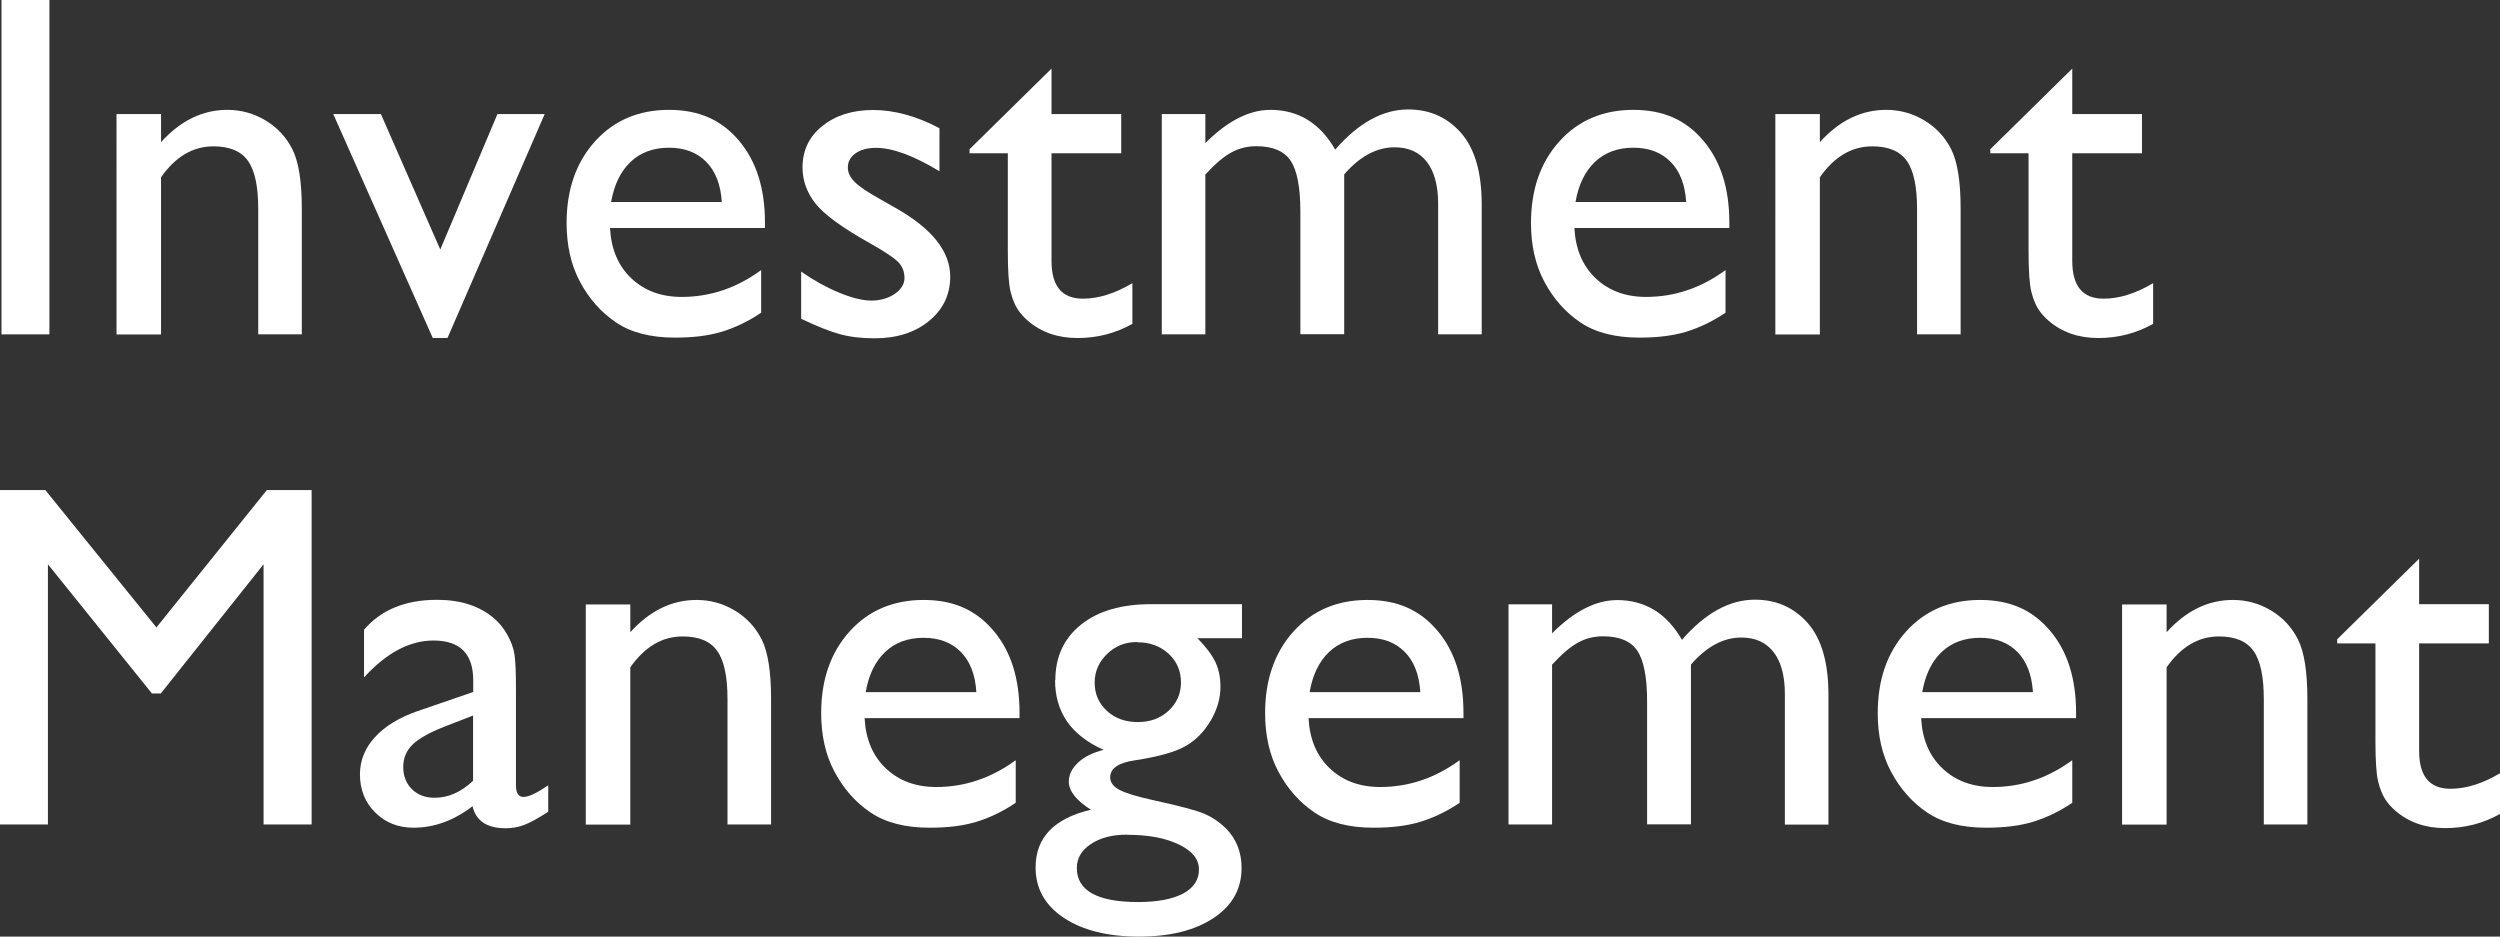 <?xml version="1.0" encoding="UTF-8"?><svg id="_レイヤー_2" xmlns="http://www.w3.org/2000/svg" viewBox="0 0 183.64 68.8"><rect x="0" y="0" width="183.64" height="68.8" fill="#333333" stroke="none"/><defs><style>.cls-1{fill:#fff;stroke-width:0px;}</style></defs><g id="txt"><path class="cls-1" d="M.11,0h3.52v24.56H.11V0Z"/><path class="cls-1" d="M11.83,8.38v2.06c1.43-1.58,3.05-2.37,4.87-2.37,1.01,0,1.95.26,2.81.78.87.52,1.53,1.24,1.98,2.14.45.91.68,2.35.68,4.32v9.25h-3.2v-9.21c0-1.65-.25-2.83-.76-3.54-.5-.71-1.35-1.06-2.53-1.06-1.51,0-2.79.76-3.85,2.27v11.55h-3.27V8.38h3.27Z"/><path class="cls-1" d="M36.54,8.38h3.47l-7.14,16.45h-1.08l-7.31-16.45h3.5l4.36,9.95,4.2-9.95Z"/><path class="cls-1" d="M56.18,16.75h-11.37c.08,1.55.6,2.78,1.56,3.69s2.19,1.37,3.7,1.37c2.11,0,4.05-.66,5.84-1.97v3.13c-.98.66-1.96,1.12-2.93,1.41s-2.1.42-3.4.42c-1.78,0-3.22-.37-4.32-1.11s-1.98-1.73-2.65-2.98-.99-2.69-.99-4.33c0-2.46.7-4.46,2.09-6,1.39-1.54,3.21-2.31,5.43-2.31s3.86.75,5.13,2.25c1.28,1.5,1.92,3.51,1.92,6.03v.4ZM44.88,14.84h8.14c-.08-1.28-.46-2.26-1.14-2.95-.68-.69-1.59-1.04-2.74-1.04s-2.09.35-2.82,1.04c-.73.69-1.21,1.68-1.43,2.95Z"/><path class="cls-1" d="M58.85,23.4v-3.45c.9.63,1.83,1.15,2.77,1.54.94.39,1.74.59,2.38.59s1.24-.16,1.72-.49c.48-.33.72-.72.72-1.18s-.16-.86-.47-1.17c-.31-.31-.98-.76-2.01-1.34-2.06-1.15-3.41-2.13-4.05-2.94-.64-.81-.96-1.7-.96-2.66,0-1.24.48-2.26,1.45-3.04.97-.78,2.21-1.18,3.74-1.18s3.21.45,4.87,1.34v3.16c-1.9-1.15-3.45-1.72-4.66-1.72-.62,0-1.12.13-1.5.4s-.57.61-.57,1.05c0,.38.17.73.52,1.07.34.34.95.75,1.82,1.23l1.14.65c2.7,1.52,4.04,3.21,4.04,5.06,0,1.32-.52,2.41-1.56,3.26-1.04.85-2.37,1.27-4,1.27-.96,0-1.82-.1-2.57-.31s-1.69-.58-2.83-1.13Z"/><path class="cls-1" d="M71.23,10.95l6.01-5.91v3.34h5.12v2.88h-5.12v7.91c0,1.85.77,2.77,2.3,2.77,1.15,0,2.36-.38,3.64-1.14v2.99c-1.23.69-2.57,1.04-4.03,1.04s-2.68-.43-3.66-1.28c-.3-.26-.56-.55-.76-.87-.2-.32-.37-.74-.5-1.27-.13-.52-.2-1.51-.2-2.98v-7.17h-2.81v-.32Z"/><path class="cls-1" d="M98.74,12.81v11.74h-3.22v-9c0-1.79-.24-3.04-.72-3.75-.48-.71-1.32-1.06-2.51-1.06-.67,0-1.28.15-1.84.46-.56.3-1.19.84-1.91,1.62v11.74h-3.2V8.38h3.2v2.13c1.63-1.63,3.22-2.44,4.78-2.44,2.05,0,3.64.97,4.76,2.92,1.71-1.97,3.5-2.95,5.36-2.95,1.57,0,2.86.57,3.88,1.72,1.01,1.15,1.52,2.9,1.52,5.26v9.54h-3.2v-9.58c0-1.35-.28-2.38-.83-3.09-.55-.71-1.34-1.07-2.37-1.07-1.32,0-2.56.67-3.71,2Z"/><path class="cls-1" d="M127.02,16.75h-11.37c.08,1.55.6,2.78,1.56,3.69s2.19,1.37,3.7,1.37c2.11,0,4.05-.66,5.84-1.97v3.13c-.98.66-1.96,1.12-2.93,1.41s-2.1.42-3.4.42c-1.78,0-3.22-.37-4.32-1.11s-1.98-1.73-2.65-2.98-.99-2.69-.99-4.33c0-2.46.7-4.46,2.09-6,1.39-1.54,3.21-2.31,5.43-2.31s3.86.75,5.13,2.25c1.28,1.5,1.92,3.51,1.92,6.03v.4ZM115.72,14.84h8.14c-.08-1.28-.46-2.26-1.14-2.95-.68-.69-1.59-1.04-2.74-1.04s-2.09.35-2.82,1.04c-.73.69-1.21,1.68-1.43,2.95Z"/><path class="cls-1" d="M133.68,8.38v2.06c1.43-1.58,3.05-2.37,4.87-2.37,1.01,0,1.95.26,2.81.78.87.52,1.53,1.24,1.98,2.14.45.91.68,2.35.68,4.32v9.25h-3.2v-9.21c0-1.65-.25-2.83-.76-3.54-.5-.71-1.35-1.06-2.53-1.06-1.51,0-2.79.76-3.85,2.27v11.55h-3.27V8.38h3.27Z"/><path class="cls-1" d="M146.21,10.95l6.01-5.91v3.34h5.12v2.88h-5.12v7.91c0,1.85.77,2.77,2.3,2.77,1.15,0,2.36-.38,3.64-1.14v2.99c-1.23.69-2.57,1.04-4.03,1.04s-2.68-.43-3.66-1.28c-.3-.26-.56-.55-.76-.87-.2-.32-.37-.74-.5-1.27-.13-.52-.2-1.51-.2-2.98v-7.17h-2.81v-.32Z"/><path class="cls-1" d="M19.6,36h3.29v24.56h-3.53v-19.11l-7.55,9.49h-.65l-7.64-9.49v19.11H0v-24.56h3.33l8.16,10.09,8.11-10.09Z"/><path class="cls-1" d="M37.9,50.84v6.87c0,.55.19.83.56.83s.99-.29,1.81-.86v1.95c-.73.47-1.31.79-1.75.96s-.9.25-1.38.25c-1.37,0-2.18-.54-2.43-1.62-1.36,1.05-2.81,1.58-4.34,1.58-1.12,0-2.06-.37-2.81-1.12-.75-.74-1.12-1.68-1.12-2.8,0-1.02.37-1.93,1.1-2.73.73-.8,1.77-1.44,3.12-1.91l4.1-1.41v-.86c0-1.95-.97-2.92-2.92-2.92-1.75,0-3.45.9-5.1,2.71v-3.5c1.24-1.46,3.03-2.2,5.36-2.2,1.75,0,3.15.46,4.2,1.37.35.29.67.68.95,1.17.28.49.46.97.54,1.46.08.49.11,1.41.11,2.77ZM34.75,57.36v-4.8l-2.14.83c-1.09.43-1.86.87-2.31,1.31s-.68.99-.68,1.64.21,1.21.64,1.63.98.63,1.66.63c1.02,0,1.96-.42,2.83-1.25Z"/><path class="cls-1" d="M46.3,44.38v2.06c1.43-1.58,3.05-2.37,4.87-2.37,1.01,0,1.95.26,2.81.78.87.52,1.53,1.24,1.98,2.14.45.91.68,2.35.68,4.32v9.25h-3.2v-9.21c0-1.65-.25-2.83-.76-3.54-.5-.71-1.35-1.06-2.53-1.06-1.51,0-2.79.76-3.85,2.27v11.55h-3.27v-16.17h3.27Z"/><path class="cls-1" d="M74.88,52.75h-11.37c.08,1.55.6,2.78,1.56,3.69s2.19,1.37,3.7,1.37c2.11,0,4.05-.66,5.84-1.97v3.13c-.98.66-1.96,1.12-2.93,1.41s-2.1.42-3.4.42c-1.78,0-3.22-.37-4.32-1.11s-1.98-1.73-2.65-2.98-.99-2.69-.99-4.33c0-2.46.7-4.46,2.09-6,1.39-1.54,3.21-2.31,5.43-2.31s3.86.75,5.13,2.25c1.28,1.5,1.92,3.51,1.92,6.03v.4ZM63.58,50.84h8.14c-.08-1.28-.46-2.26-1.14-2.95-.68-.69-1.59-1.04-2.74-1.04s-2.09.35-2.82,1.04c-.73.69-1.21,1.68-1.43,2.95Z"/><path class="cls-1" d="M77.52,49.97c0-1.72.63-3.08,1.89-4.09s2.98-1.5,5.16-1.5h6.66v2.5h-3.27c.63.64,1.07,1.23,1.32,1.76s.37,1.13.37,1.81c0,.84-.24,1.67-.72,2.49-.48.81-1.1,1.44-1.85,1.87-.76.43-2,.78-3.72,1.04-1.21.18-1.81.59-1.81,1.25,0,.38.23.68.68.92.45.24,1.27.49,2.45.75,1.98.43,3.25.77,3.82,1.02s1.08.6,1.54,1.05c.77.77,1.16,1.75,1.16,2.92,0,1.54-.68,2.76-2.05,3.67s-3.19,1.37-5.48,1.37-4.15-.46-5.53-1.38c-1.38-.92-2.07-2.15-2.07-3.7,0-2.19,1.35-3.6,4.06-4.24-1.08-.69-1.62-1.38-1.62-2.06,0-.52.23-.98.69-1.41s1.09-.73,1.87-.93c-2.38-1.05-3.57-2.76-3.57-5.12ZM82.78,61.31c-1.08,0-1.96.23-2.65.69s-1.03,1.04-1.03,1.76c0,1.66,1.5,2.5,4.5,2.5,1.42,0,2.52-.21,3.3-.62.78-.42,1.17-1,1.17-1.77s-.49-1.36-1.48-1.84-2.26-.71-3.81-.71ZM83.53,47.16c-.87,0-1.61.29-2.21.88-.61.59-.91,1.29-.91,2.11s.3,1.52.9,2.07,1.35.82,2.27.82,1.66-.28,2.26-.83c.6-.56.91-1.25.91-2.08s-.3-1.55-.91-2.11-1.37-.84-2.29-.84Z"/><path class="cls-1" d="M107.49,52.75h-11.37c.08,1.55.6,2.78,1.56,3.69s2.19,1.37,3.7,1.37c2.11,0,4.05-.66,5.84-1.97v3.13c-.98.66-1.96,1.12-2.93,1.41s-2.1.42-3.4.42c-1.78,0-3.22-.37-4.32-1.11s-1.98-1.73-2.65-2.98-.99-2.69-.99-4.33c0-2.46.7-4.46,2.09-6,1.39-1.54,3.21-2.31,5.43-2.31s3.86.75,5.13,2.25c1.28,1.5,1.92,3.51,1.92,6.03v.4ZM96.19,50.84h8.14c-.08-1.28-.46-2.26-1.14-2.95-.68-.69-1.59-1.04-2.74-1.04s-2.09.35-2.82,1.04c-.73.69-1.21,1.68-1.43,2.95Z"/><path class="cls-1" d="M124.21,48.81v11.74h-3.22v-9c0-1.79-.24-3.04-.72-3.75-.48-.71-1.32-1.06-2.51-1.06-.67,0-1.28.15-1.84.46-.56.3-1.19.84-1.91,1.62v11.74h-3.2v-16.17h3.2v2.13c1.63-1.63,3.22-2.44,4.78-2.44,2.05,0,3.64.97,4.76,2.92,1.71-1.97,3.5-2.95,5.36-2.95,1.57,0,2.86.57,3.88,1.72,1.01,1.15,1.52,2.9,1.52,5.26v9.54h-3.2v-9.58c0-1.35-.28-2.38-.83-3.09-.55-.71-1.34-1.07-2.37-1.07-1.32,0-2.56.67-3.71,2Z"/><path class="cls-1" d="M152.49,52.75h-11.37c.08,1.55.6,2.78,1.56,3.69s2.19,1.37,3.7,1.37c2.11,0,4.05-.66,5.84-1.97v3.13c-.98.66-1.96,1.12-2.93,1.41s-2.1.42-3.4.42c-1.78,0-3.22-.37-4.32-1.11s-1.98-1.73-2.65-2.98-.99-2.69-.99-4.33c0-2.46.7-4.46,2.09-6,1.39-1.54,3.21-2.31,5.43-2.31s3.86.75,5.13,2.25c1.28,1.5,1.92,3.51,1.92,6.03v.4ZM141.19,50.84h8.14c-.08-1.28-.46-2.26-1.14-2.95-.68-.69-1.59-1.04-2.74-1.04s-2.09.35-2.82,1.04c-.73.69-1.21,1.68-1.43,2.95Z"/><path class="cls-1" d="M159.15,44.38v2.06c1.43-1.58,3.05-2.37,4.87-2.37,1.01,0,1.95.26,2.81.78.87.52,1.53,1.24,1.98,2.14.45.91.68,2.35.68,4.32v9.25h-3.2v-9.21c0-1.65-.25-2.83-.76-3.54-.5-.71-1.35-1.06-2.53-1.06-1.51,0-2.79.76-3.85,2.27v11.55h-3.27v-16.17h3.27Z"/><path class="cls-1" d="M171.69,46.95l6.01-5.91v3.34h5.12v2.88h-5.12v7.91c0,1.85.77,2.77,2.3,2.77,1.15,0,2.36-.38,3.64-1.14v2.99c-1.23.69-2.57,1.04-4.03,1.04s-2.68-.43-3.66-1.28c-.3-.26-.56-.55-.76-.87-.2-.32-.37-.74-.5-1.27-.13-.52-.2-1.51-.2-2.98v-7.17h-2.81v-.32Z"/></g></svg>